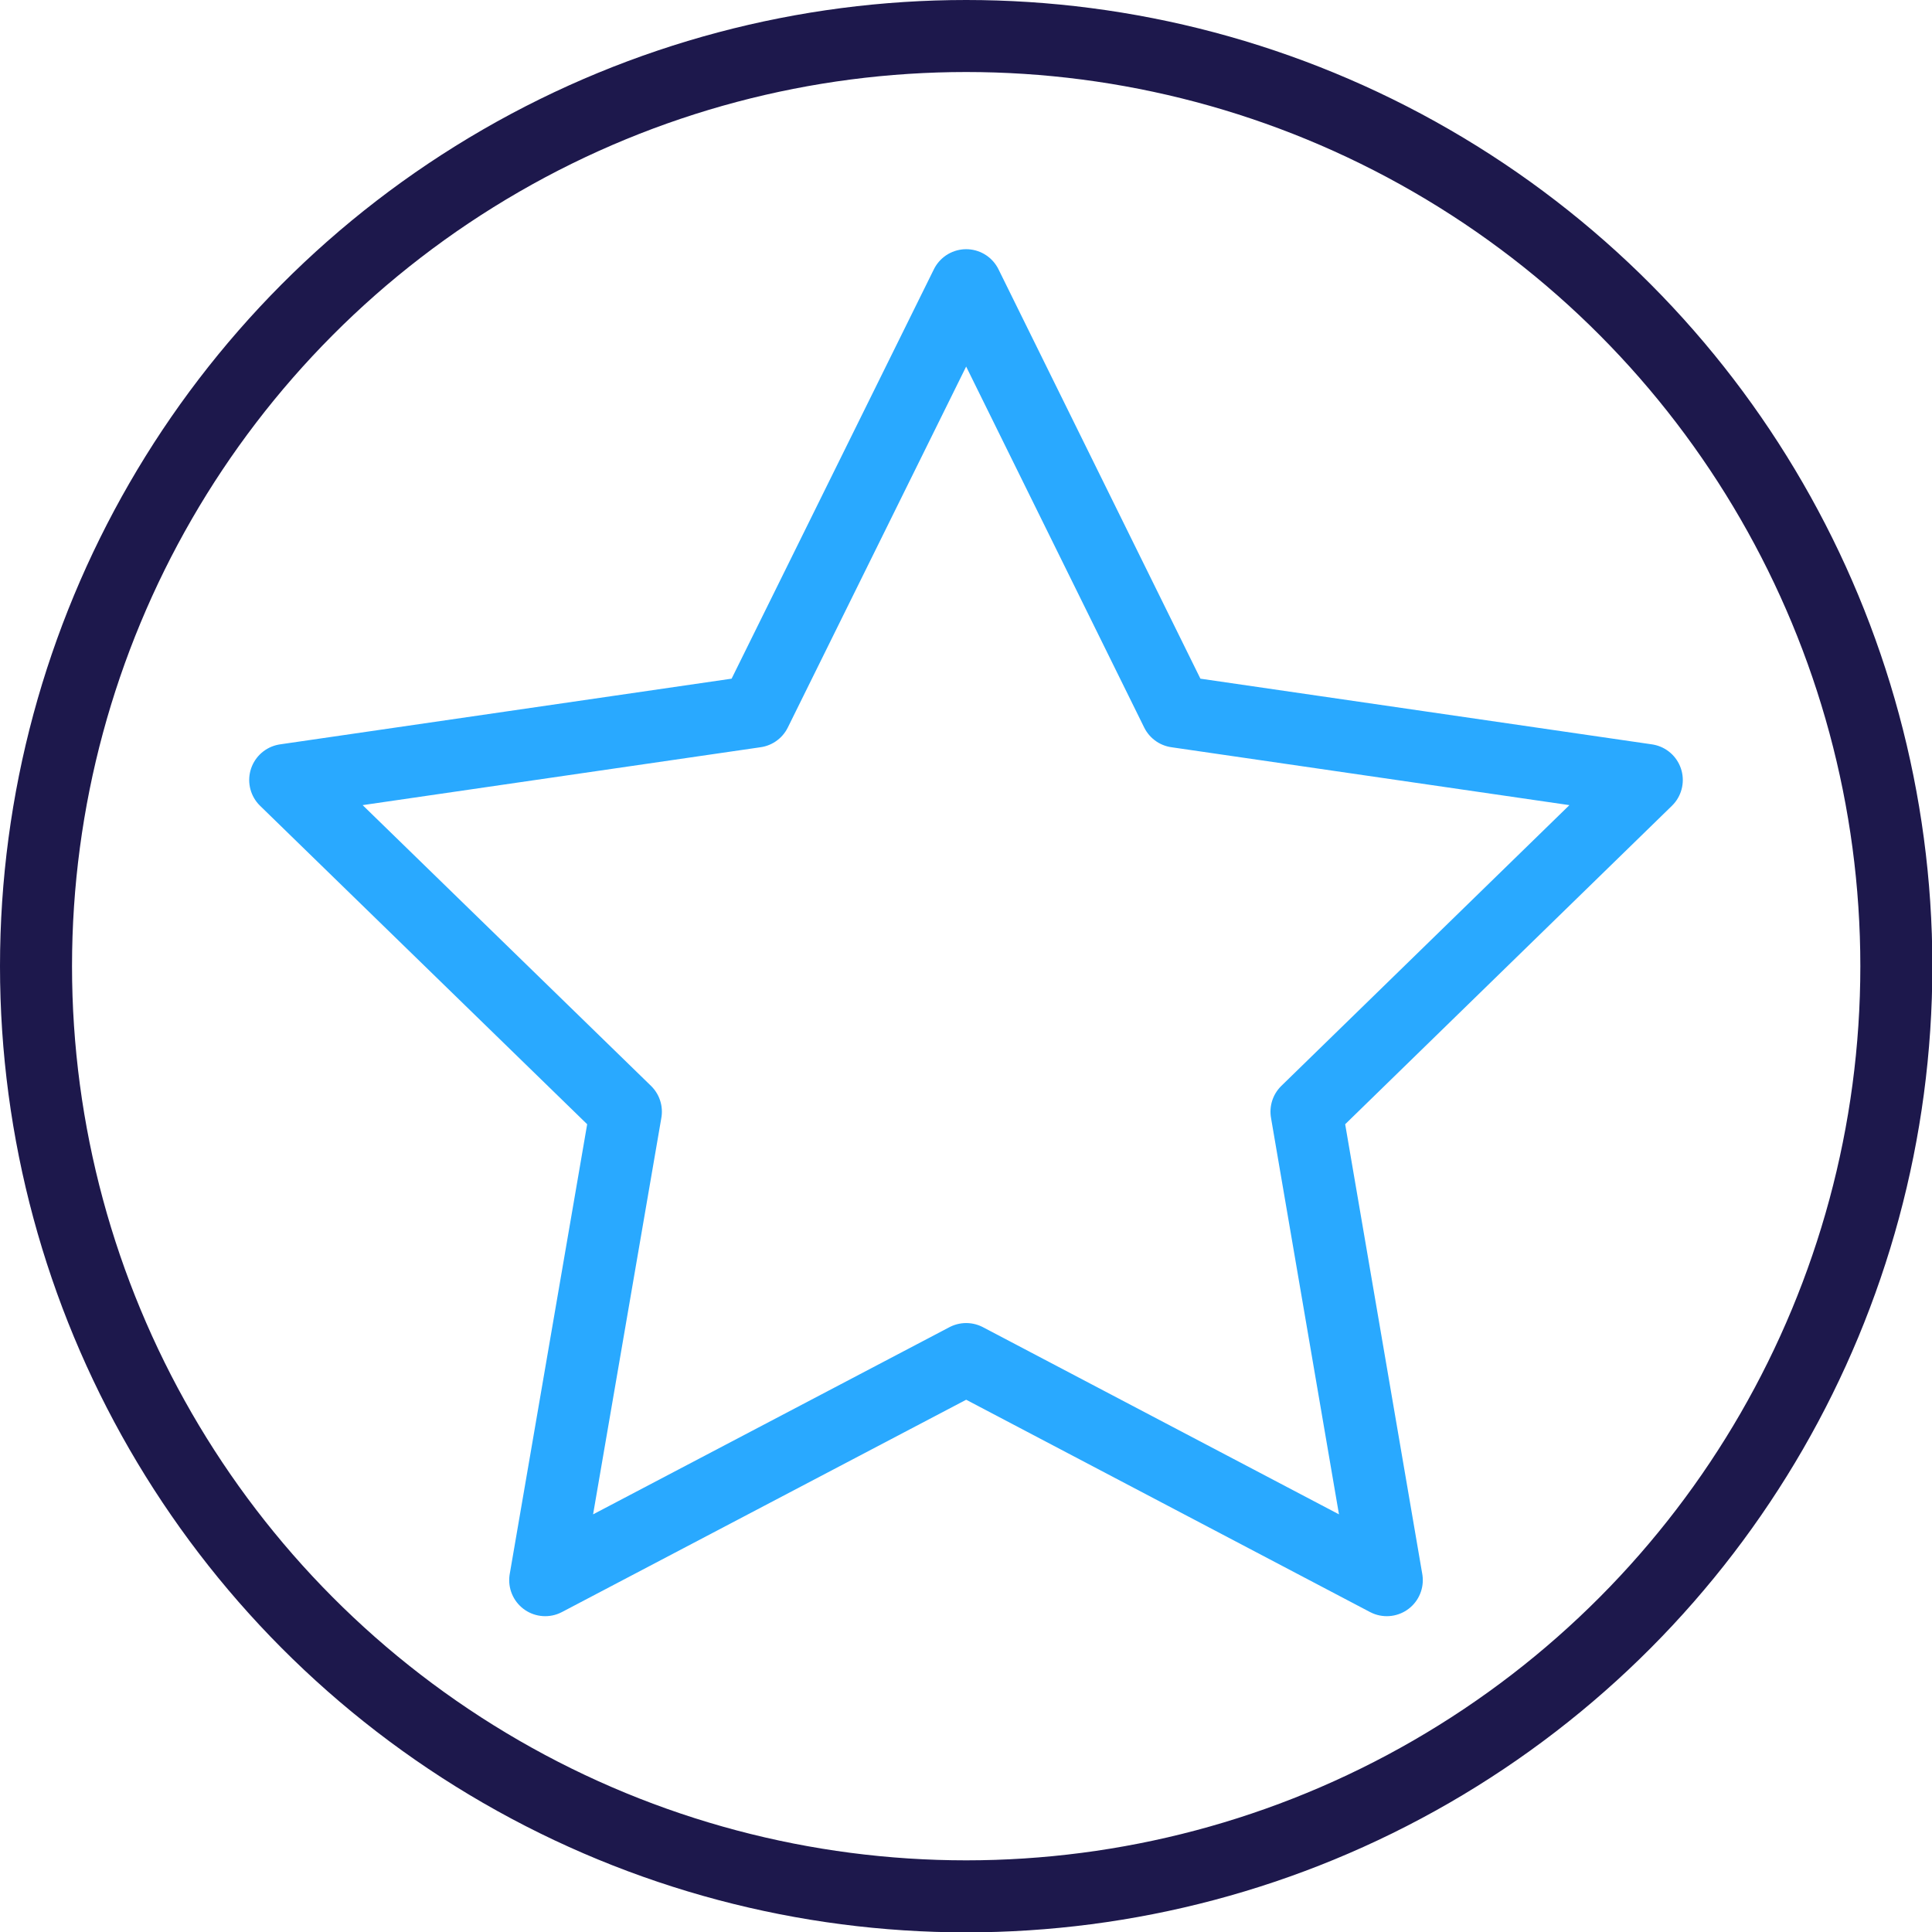 <svg xmlns="http://www.w3.org/2000/svg" viewBox="0 0 53.65 53.65"><defs><style>.cls-1,.cls-2{fill:none;stroke-linecap:round;stroke-linejoin:round;stroke-width:2px;}.cls-1{stroke:#1d184c;}.cls-2{stroke:#29a9ff;}</style></defs><g id="Calque_2" data-name="Calque 2"><g id="Calque_1-2" data-name="Calque 1"><circle class="cls-1" cx="26.83" cy="26.83" r="25.83"/><polygon class="cls-2" points="26.83 7.92 32.67 19.76 45.73 21.66 36.28 30.87 38.51 43.88 26.83 37.74 15.14 43.88 17.38 30.87 7.92 21.66 20.98 19.76 26.83 7.92"/></g></g></svg>